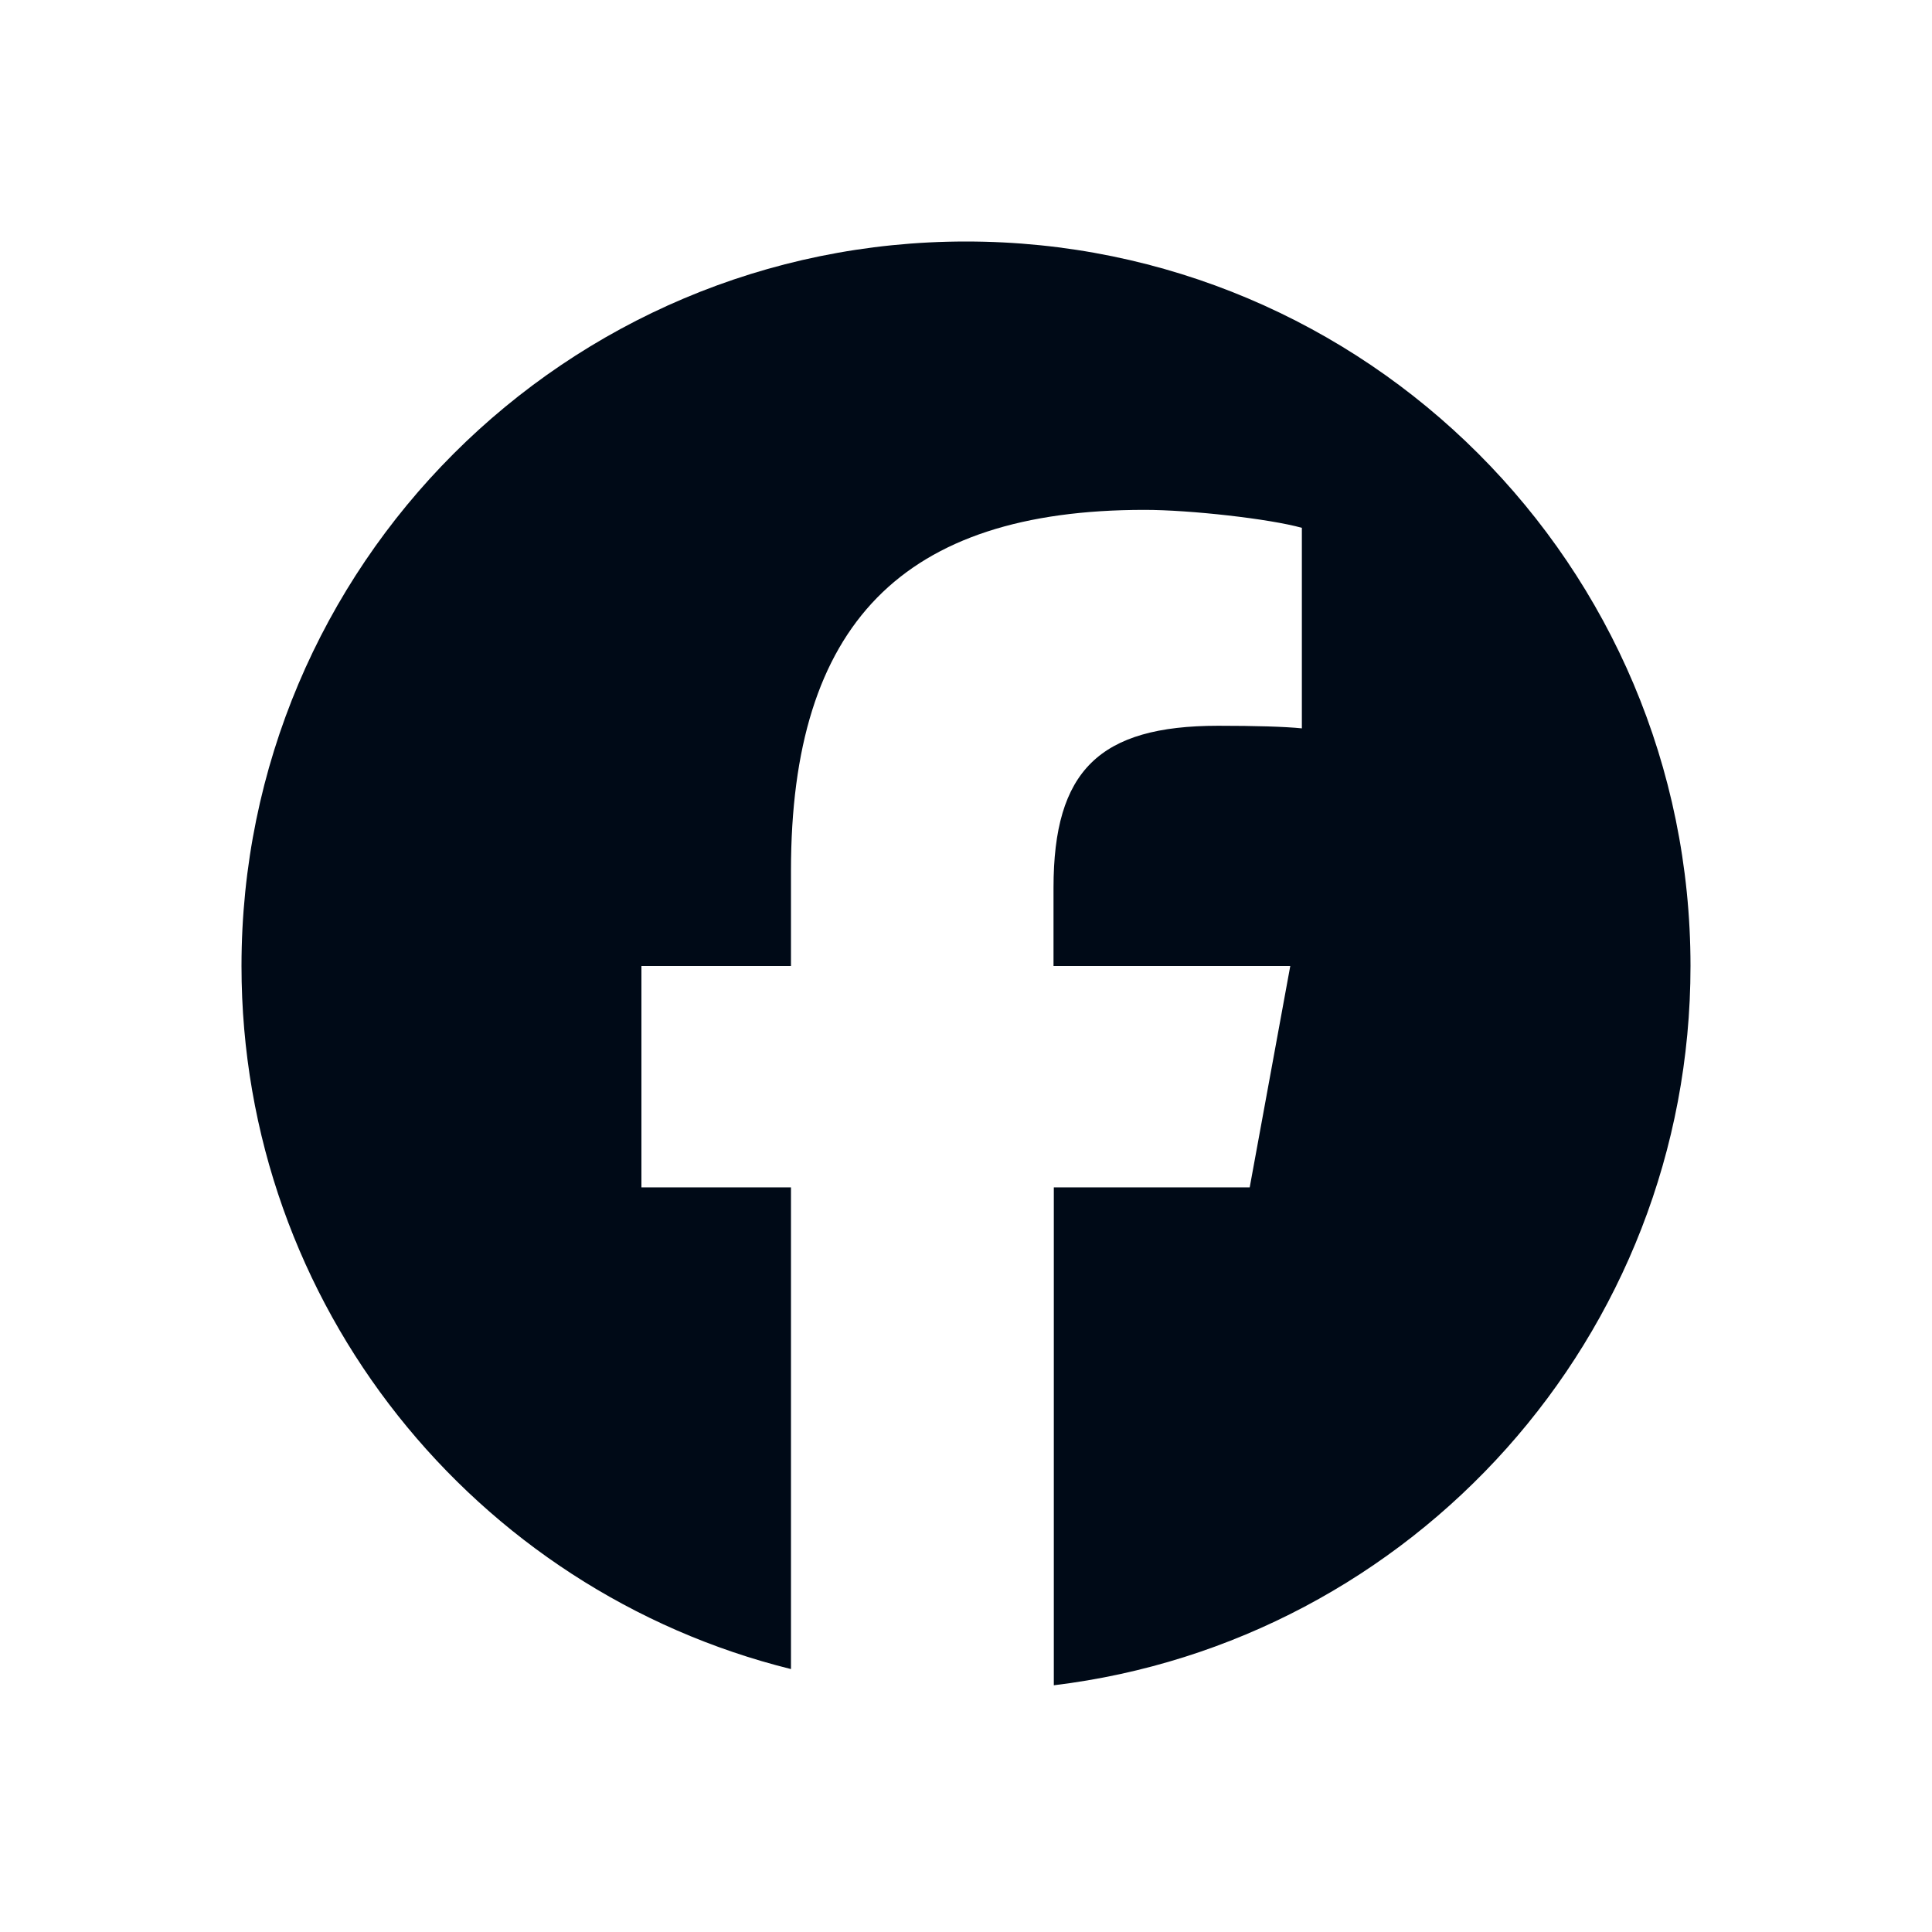 <svg width="64" height="64" viewBox="0 0 64 64" fill="none" xmlns="http://www.w3.org/2000/svg">
<path d="M56 32C56 18.742 45.258 8 32 8C18.742 8 8 18.742 8 32C8 43.251 15.747 52.698 26.202 55.29V39.334H21.248V32H26.202V28.842C26.202 20.672 29.898 16.89 37.914 16.89C39.43 16.89 42.061 17.187 43.126 17.485V24.128C42.56 24.07 41.581 24.042 40.352 24.042C36.416 24.042 34.899 25.53 34.899 29.408V32H42.742L41.398 39.334H34.909V55.827C46.794 54.387 56 44.269 56 32Z" fill="#000A17"/>
</svg>
